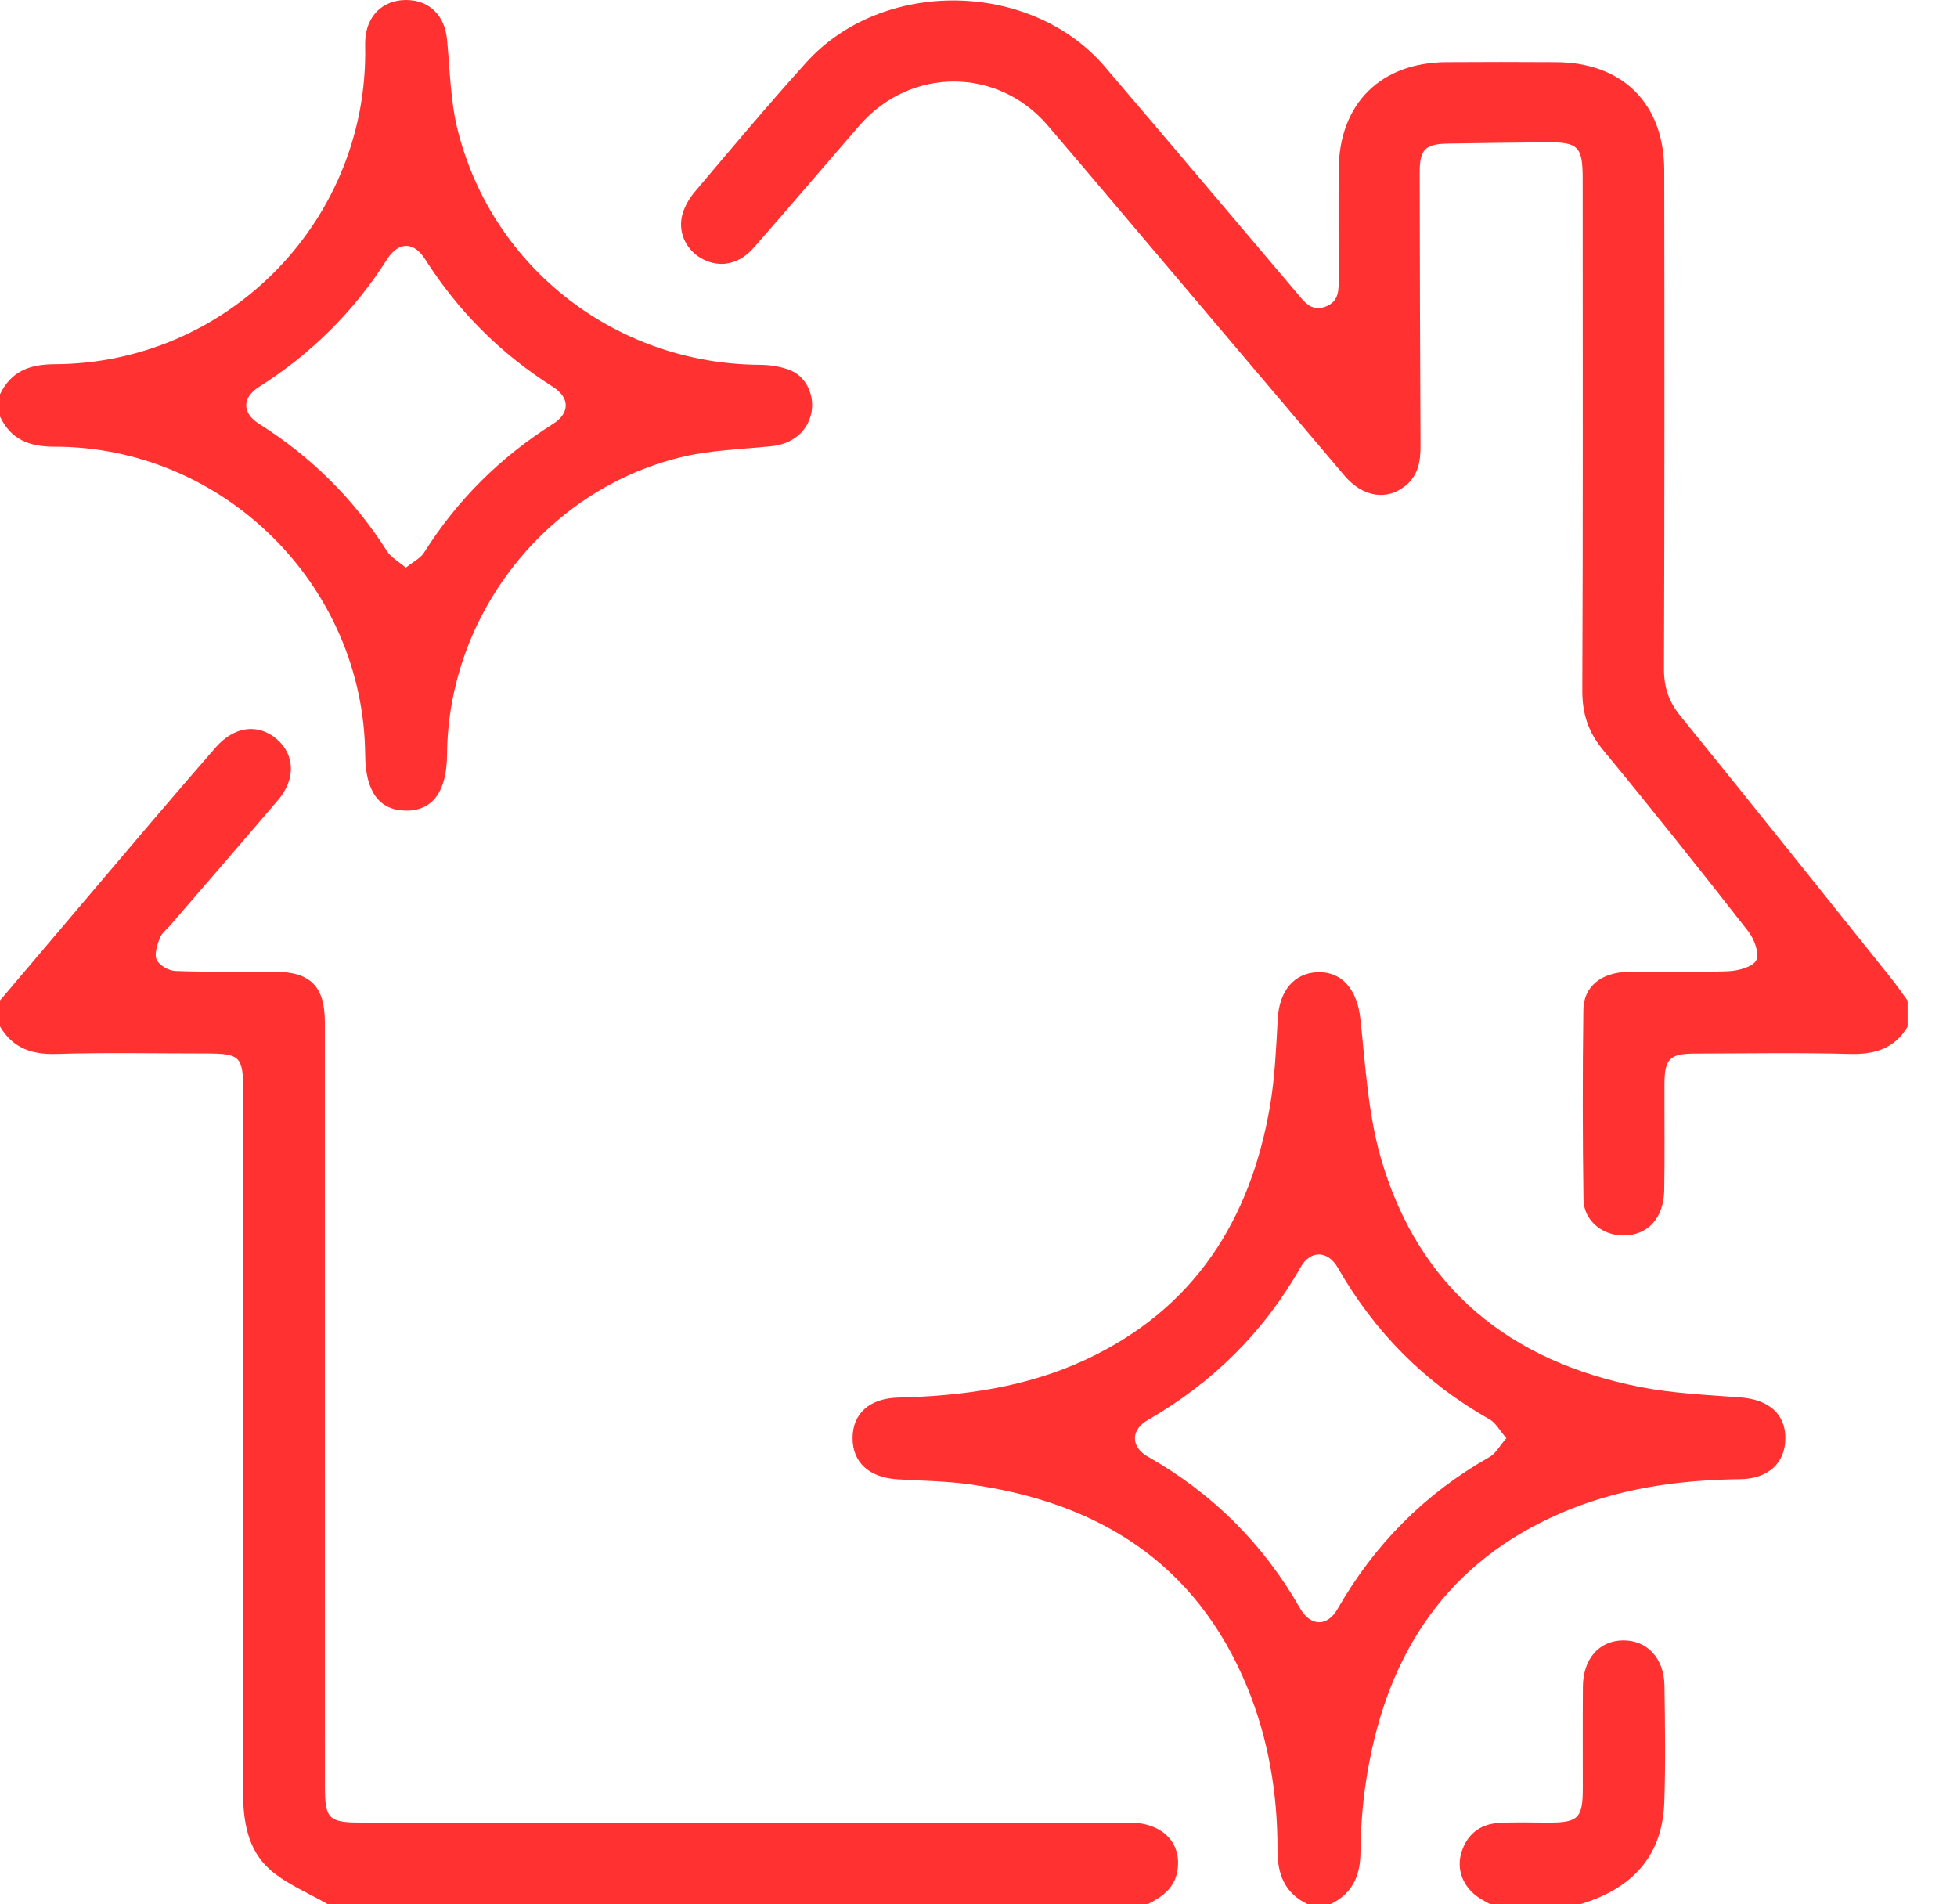 <svg width="37" height="36" viewBox="0 0 37 36" fill="none" xmlns="http://www.w3.org/2000/svg">
<path d="M36.068 19.406C35.819 19.825 35.445 19.936 34.972 19.924C33.999 19.898 33.024 19.915 32.049 19.917C31.57 19.918 31.471 20.016 31.469 20.492C31.467 21.16 31.476 21.828 31.465 22.496C31.457 23.029 31.153 23.355 30.693 23.356C30.293 23.356 29.944 23.073 29.938 22.674C29.921 21.479 29.92 20.284 29.936 19.088C29.942 18.65 30.273 18.383 30.776 18.373C31.41 18.361 32.045 18.385 32.678 18.36C32.865 18.352 33.144 18.278 33.205 18.15C33.268 18.019 33.165 17.748 33.05 17.602C32.147 16.447 31.235 15.301 30.302 14.17C30.023 13.831 29.914 13.483 29.916 13.049C29.93 9.826 29.923 6.603 29.923 3.381C29.923 2.769 29.84 2.684 29.241 2.69C28.619 2.697 27.997 2.702 27.375 2.714C26.941 2.722 26.841 2.826 26.841 3.264C26.844 4.987 26.848 6.71 26.857 8.432C26.858 8.727 26.812 8.992 26.567 9.187C26.215 9.468 25.764 9.396 25.423 8.996C24.384 7.771 23.346 6.545 22.308 5.319C21.474 4.335 20.644 3.348 19.805 2.368C18.86 1.265 17.212 1.266 16.255 2.366C15.585 3.136 14.926 3.914 14.252 4.681C13.977 4.995 13.627 5.066 13.303 4.907C13.001 4.759 12.818 4.431 12.893 4.09C12.929 3.927 13.022 3.762 13.13 3.633C13.827 2.809 14.52 1.982 15.243 1.181C16.687 -0.417 19.491 -0.373 20.89 1.263C22.102 2.68 23.303 4.106 24.51 5.528C24.653 5.696 24.785 5.9 25.061 5.797C25.332 5.695 25.309 5.459 25.309 5.235C25.309 4.556 25.304 3.876 25.31 3.197C25.321 1.96 26.103 1.183 27.342 1.175C28.035 1.17 28.728 1.171 29.421 1.175C30.68 1.183 31.463 1.959 31.465 3.22C31.47 6.36 31.471 9.501 31.46 12.641C31.458 12.991 31.549 13.262 31.77 13.534C33.1 15.172 34.416 16.822 35.735 18.469C35.851 18.614 35.956 18.766 36.066 18.916V19.408L36.068 19.406Z" fill="#FF3131"/>
<path d="M6.199 35.999C5.831 35.784 5.418 35.62 5.104 35.343C4.678 34.967 4.595 34.42 4.595 33.863C4.599 29.451 4.597 25.039 4.597 20.626C4.597 19.966 4.545 19.915 3.872 19.915C2.933 19.915 1.995 19.896 1.058 19.924C0.592 19.938 0.24 19.809 0 19.405C0 19.241 0 19.077 0 18.913C0.962 17.779 1.922 16.645 2.885 15.513C3.281 15.049 3.679 14.587 4.079 14.128C4.427 13.731 4.873 13.671 5.225 13.966C5.574 14.259 5.596 14.724 5.261 15.119C4.585 15.913 3.901 16.701 3.219 17.492C3.15 17.572 3.054 17.642 3.021 17.735C2.972 17.866 2.912 18.042 2.964 18.146C3.015 18.252 3.194 18.352 3.321 18.356C3.942 18.378 4.565 18.363 5.187 18.368C5.873 18.373 6.142 18.645 6.142 19.334C6.143 24.15 6.142 28.965 6.143 33.78C6.143 34.378 6.217 34.454 6.804 34.454C11.652 34.454 16.5 34.454 21.348 34.454C21.977 34.454 22.353 34.838 22.259 35.374C22.202 35.699 21.966 35.864 21.696 35.998H6.198L6.199 35.999Z" fill="#FF3131"/>
<path d="M24.726 35.999C24.295 35.791 24.153 35.446 24.153 34.974C24.156 33.913 23.984 32.872 23.577 31.886C22.608 29.538 20.75 28.391 18.31 28.057C17.87 27.997 17.422 27.993 16.977 27.966C16.437 27.935 16.119 27.649 16.119 27.187C16.119 26.724 16.438 26.434 16.979 26.42C18.209 26.39 19.412 26.224 20.537 25.698C22.581 24.741 23.644 23.062 24.013 20.899C24.105 20.359 24.127 19.806 24.158 19.257C24.187 18.732 24.469 18.389 24.921 18.378C25.385 18.368 25.662 18.723 25.72 19.259C25.817 20.152 25.865 21.069 26.116 21.922C26.832 24.358 28.551 25.739 31.012 26.22C31.63 26.341 32.268 26.369 32.898 26.416C33.438 26.456 33.756 26.725 33.755 27.189C33.754 27.651 33.437 27.957 32.896 27.963C31.735 27.976 30.604 28.136 29.531 28.595C27.373 29.518 26.248 31.227 25.859 33.475C25.771 33.98 25.726 34.498 25.722 35.012C25.719 35.473 25.564 35.801 25.147 36H24.725L24.726 35.999ZM28.48 27.187C28.352 27.039 28.278 26.896 28.161 26.83C26.935 26.139 25.987 25.179 25.29 23.96C25.104 23.637 24.775 23.631 24.594 23.949C23.895 25.183 22.927 26.138 21.699 26.845C21.375 27.032 21.377 27.352 21.702 27.537C22.925 28.231 23.881 29.182 24.579 30.402C24.778 30.75 25.094 30.757 25.29 30.414C25.988 29.195 26.937 28.236 28.162 27.543C28.279 27.477 28.352 27.334 28.48 27.187V27.187Z" fill="#FF3131"/>
<path d="M0 7.453C0.209 7.022 0.554 6.887 1.027 6.885C4.262 6.876 6.887 4.248 6.905 1.024C6.905 0.93 6.901 0.835 6.907 0.742C6.935 0.295 7.241 0 7.676 0C8.113 0 8.408 0.29 8.451 0.74C8.508 1.32 8.514 1.915 8.657 2.475C9.324 5.088 11.668 6.88 14.362 6.896C14.566 6.897 14.788 6.93 14.971 7.013C15.266 7.148 15.406 7.509 15.338 7.817C15.258 8.174 14.967 8.398 14.579 8.436C13.998 8.494 13.403 8.51 12.841 8.651C10.298 9.287 8.471 11.647 8.452 14.266C8.447 14.97 8.174 15.334 7.662 15.324C7.164 15.312 6.91 14.959 6.904 14.27C6.879 11.074 4.231 8.44 1.025 8.444C0.55 8.444 0.207 8.308 0 7.875V7.453ZM7.672 10.732C7.812 10.62 7.948 10.555 8.016 10.448C8.646 9.45 9.459 8.641 10.458 8.012C10.778 7.81 10.775 7.516 10.453 7.312C9.466 6.687 8.663 5.885 8.036 4.899C7.823 4.562 7.533 4.565 7.316 4.905C6.689 5.891 5.882 6.689 4.895 7.315C4.574 7.519 4.575 7.809 4.897 8.012C5.885 8.636 6.692 9.435 7.318 10.421C7.392 10.537 7.533 10.612 7.671 10.731L7.672 10.732Z" fill="#FF3131"/>
<path d="M28.178 35.999C28.107 35.959 28.034 35.922 27.966 35.878C27.669 35.683 27.53 35.353 27.628 35.026C27.729 34.691 27.966 34.488 28.317 34.464C28.643 34.44 28.973 34.456 29.301 34.455C29.836 34.454 29.925 34.363 29.925 33.816C29.926 33.172 29.922 32.528 29.927 31.884C29.931 31.36 30.232 31.017 30.682 31.01C31.134 31.003 31.461 31.341 31.469 31.861C31.48 32.598 31.491 33.336 31.466 34.073C31.43 35.111 30.834 35.713 29.87 35.999H28.179L28.178 35.999Z" fill="#FF3131"/>
</svg>
